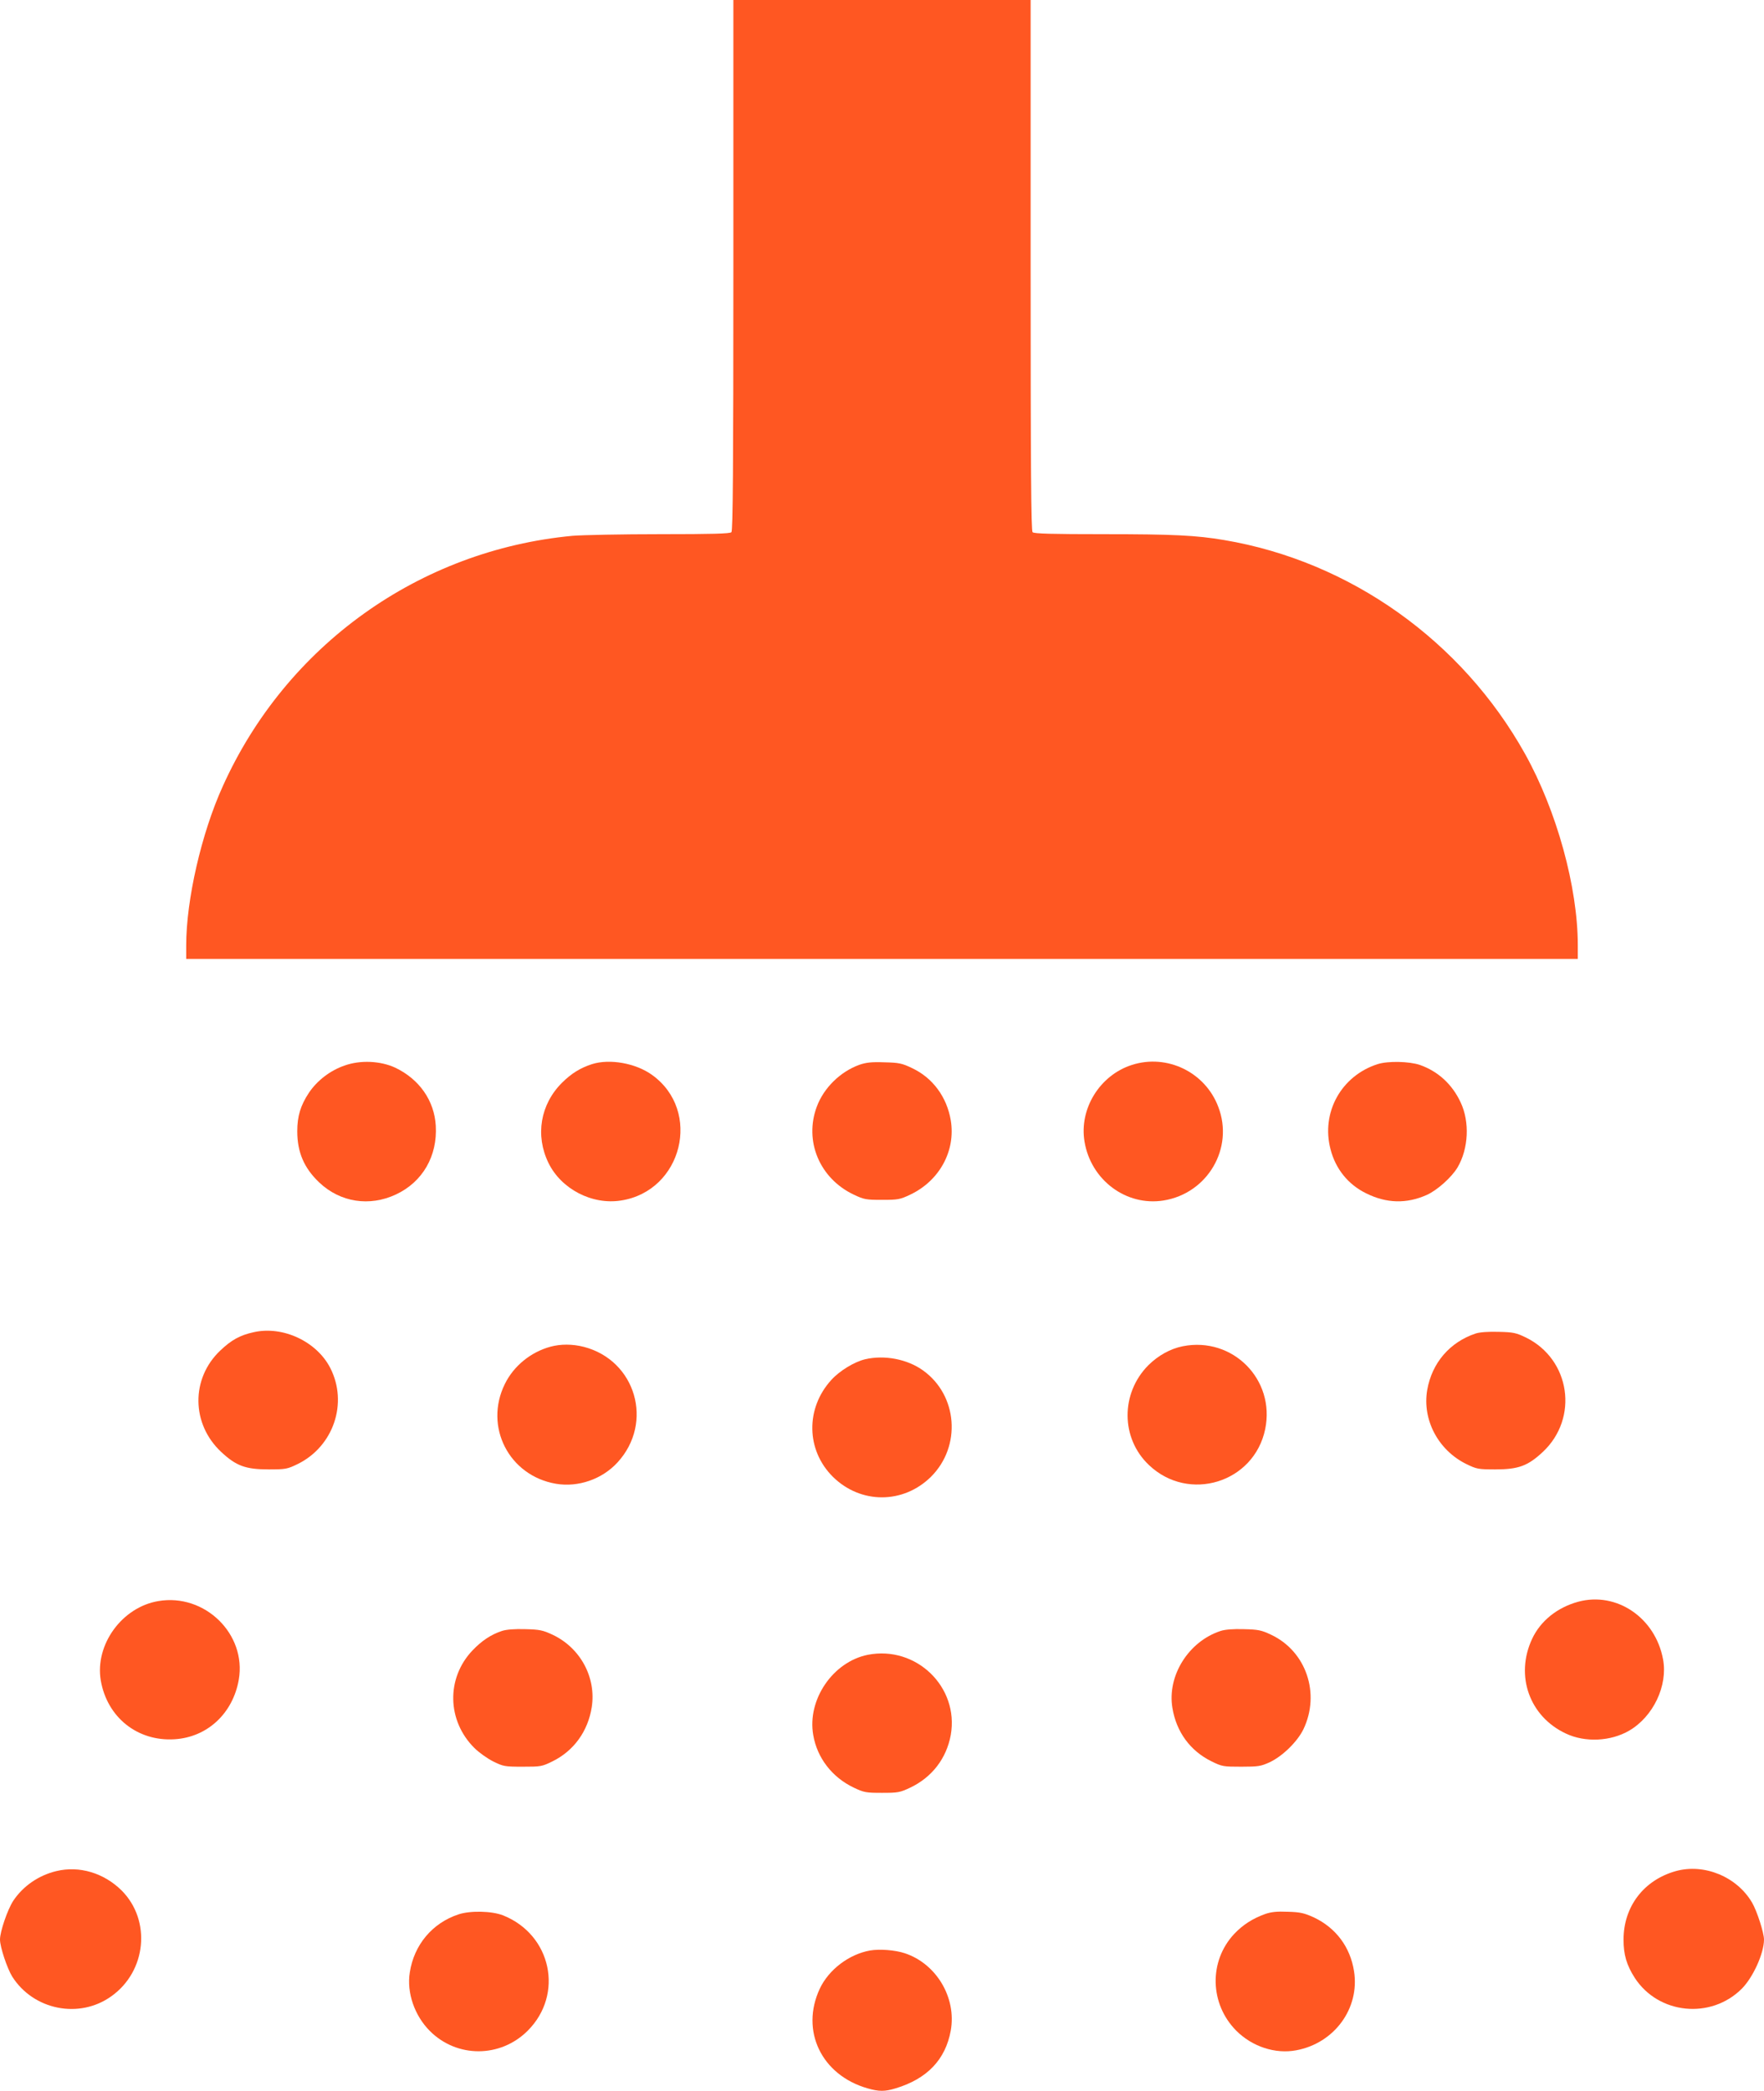 <?xml version="1.0" standalone="no"?>
<!DOCTYPE svg PUBLIC "-//W3C//DTD SVG 20010904//EN"
 "http://www.w3.org/TR/2001/REC-SVG-20010904/DTD/svg10.dtd">
<svg version="1.0" xmlns="http://www.w3.org/2000/svg"
 width="1080pt" height="1280pt" viewBox="0 0 1080 1280"
 preserveAspectRatio="xMidYMid meet">
<g transform="translate(0,1280) scale(0.1,-0.1)"
fill="#ff5722" stroke="none">
<path d="M4490 11177 c0 -1249 -3 -1626 -12 -1635 -9 -9 -120 -12 -437 -12
-235 0 -475 -5 -536 -10 -938 -88 -1753 -671 -2141 -1533 -131 -288 -224 -696
-224 -974 l0 -83 4260 0 4260 0 0 83 c0 356 -129 824 -323 1172 -386 692
-1071 1179 -1842 1309 -171 29 -312 36 -736 36 -317 0 -428 3 -437 12 -9 9
-12 386 -12 1635 l0 1623 -910 0 -910 0 0 -1623z"/>
<path d="M2109 6277 c-87 -30 -167 -91 -218 -167 -51 -77 -71 -143 -71 -235 0
-129 42 -226 135 -314 128 -121 307 -149 469 -73 163 76 255 235 244 421 -9
154 -101 285 -248 355 -90 42 -214 48 -311 13z"/>
<path d="M3625 6286 c-72 -23 -128 -58 -185 -115 -132 -132 -164 -322 -82
-490 78 -160 267 -258 444 -230 376 58 497 549 190 769 -100 72 -259 100 -367
66z"/>
<path d="M5262 6282 c-117 -42 -218 -141 -261 -256 -79 -211 17 -440 226 -539
63 -30 76 -32 173 -32 97 0 110 2 173 32 179 85 279 268 248 455 -24 143 -111
261 -238 320 -60 29 -80 33 -168 35 -78 3 -112 -1 -153 -15z"/>
<path d="M6930 6281 c-197 -63 -324 -269 -290 -470 39 -235 255 -396 483 -360
270 43 433 320 336 573 -80 213 -314 326 -529 257z"/>
<path d="M8435 6286 c-223 -71 -348 -296 -289 -521 31 -121 108 -216 218 -270
125 -62 247 -65 371 -10 63 28 153 108 189 169 67 114 75 278 19 397 -52 112
-139 191 -250 230 -65 22 -195 25 -258 5z"/>
<path d="M1554 4645 c-84 -18 -138 -48 -206 -113 -180 -171 -177 -449 6 -620
92 -86 150 -107 291 -107 105 0 114 2 178 33 219 108 309 373 199 588 -83 162
-290 259 -468 219z"/>
<path d="M9035 4637 c-159 -53 -268 -180 -297 -346 -31 -182 67 -368 239 -453
64 -31 73 -33 178 -33 141 0 199 21 291 107 221 207 169 566 -103 700 -60 29
-77 33 -167 35 -64 2 -116 -2 -141 -10z"/>
<path d="M3370 4556 c-121 -33 -225 -118 -279 -228 -129 -261 25 -562 313
-611 136 -23 283 28 377 131 223 243 112 624 -206 707 -70 18 -143 18 -205 1z"/>
<path d="M7242 4559 c-76 -15 -150 -56 -211 -116 -171 -172 -170 -448 4 -612
244 -231 643 -107 711 220 63 304 -199 568 -504 508z"/>
<path d="M5296 4479 c-66 -16 -155 -70 -206 -126 -159 -174 -155 -430 9 -593
170 -168 431 -168 601 0 187 186 164 499 -49 651 -96 69 -236 96 -355 68z"/>
<path d="M970 2999 c-223 -37 -390 -267 -353 -486 39 -226 225 -374 451 -360
201 12 358 158 394 365 48 279 -208 529 -492 481z"/>
<path d="M9663 2995 c-129 -35 -232 -118 -283 -228 -105 -225 -16 -475 207
-579 118 -56 275 -48 388 18 147 86 237 275 207 436 -47 255 -284 416 -519
353z"/>
<path d="M3073 2816 c-67 -22 -124 -60 -181 -120 -161 -170 -155 -430 12 -596
28 -28 80 -65 116 -83 61 -30 70 -32 180 -32 111 0 118 1 183 33 130 64 217
184 240 332 28 182 -70 363 -240 443 -60 28 -80 32 -168 34 -64 2 -115 -2
-142 -11z"/>
<path d="M7473 2816 c-196 -64 -328 -274 -295 -471 24 -147 109 -263 239 -327
65 -32 73 -33 183 -33 104 0 120 3 173 27 79 37 170 126 207 202 105 219 17
478 -198 579 -59 28 -79 32 -167 34 -64 2 -115 -2 -142 -11z"/>
<path d="M5313 2670 c-214 -43 -372 -275 -334 -491 24 -141 116 -259 248 -322
63 -30 76 -32 173 -32 97 0 110 2 173 32 133 63 222 179 248 322 52 294 -212
549 -508 491z"/>
<path d="M345 1346 c-109 -26 -204 -92 -264 -182 -35 -54 -81 -188 -81 -237 0
-46 44 -177 75 -227 130 -205 411 -261 607 -120 215 153 245 464 63 647 -109
108 -260 153 -400 119z"/>
<path d="M10260 1346 c-196 -55 -320 -217 -320 -420 0 -92 19 -156 69 -234
145 -223 466 -255 655 -66 69 69 136 217 136 301 0 41 -43 175 -73 226 -93
159 -293 241 -467 193z"/>
<path d="M2807 1081 c-160 -53 -272 -186 -298 -355 -20 -124 29 -265 123 -359
166 -166 432 -165 599 2 223 223 145 588 -151 706 -69 27 -201 30 -273 6z"/>
<path d="M7745 1083 c-77 -28 -136 -66 -189 -122 -156 -167 -150 -428 13 -592
98 -98 239 -144 367 -120 233 43 390 256 354 484 -23 148 -111 266 -247 330
-58 26 -82 32 -158 34 -67 3 -103 -1 -140 -14z"/>
<path d="M5327 860 c-129 -23 -253 -117 -308 -234 -120 -257 10 -529 293 -610
70 -20 105 -20 171 0 193 58 306 176 338 354 36 201 -88 409 -281 473 -60 20
-154 27 -213 17z"/>
</g>
</svg>
